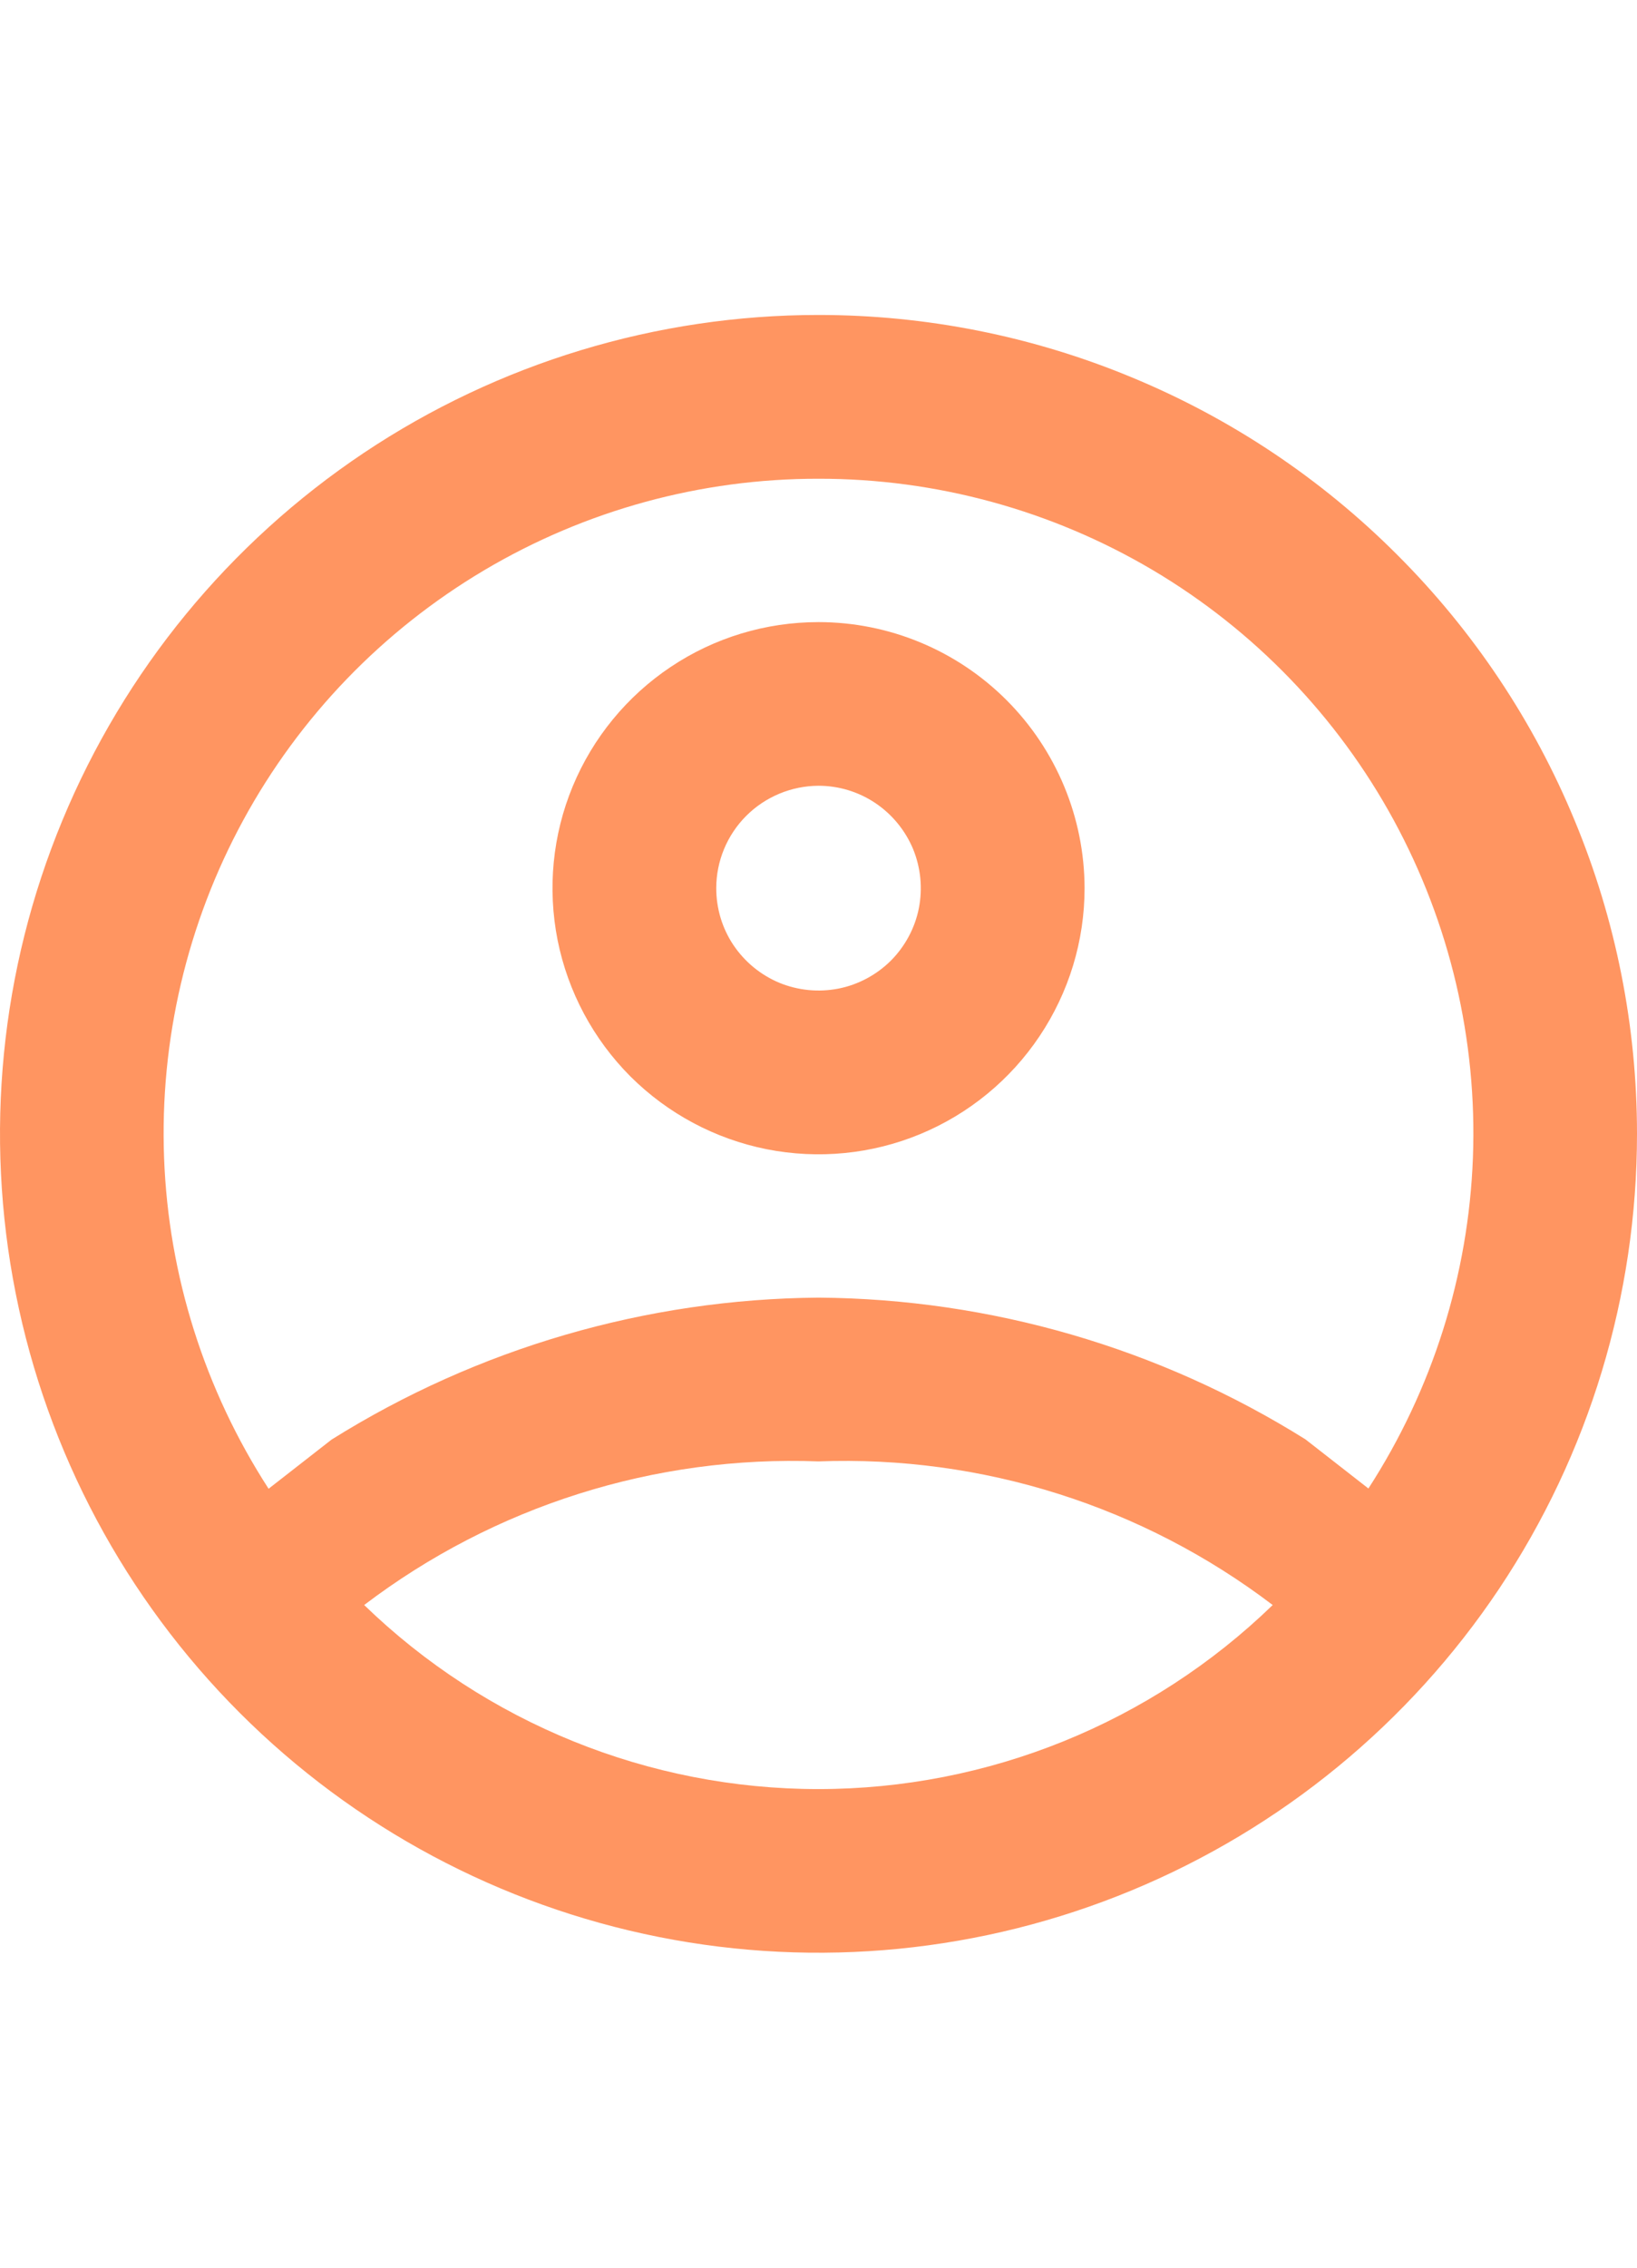 <svg width="13" height="18" viewBox="0 0 13 13" fill="none" xmlns="http://www.w3.org/2000/svg">
<path d="M6.5 0C5.214 0 3.958 0.381 2.889 1.095C1.82 1.81 0.987 2.825 0.495 4.013C0.003 5.2 -0.126 6.507 0.125 7.768C0.376 9.029 0.995 10.187 1.904 11.096C2.813 12.005 3.971 12.624 5.232 12.875C6.493 13.126 7.8 12.997 8.987 12.505C10.175 12.013 11.19 11.18 11.905 10.111C12.619 9.042 13 7.786 13 6.5C13 5.646 12.832 4.801 12.505 4.013C12.179 3.224 11.7 2.507 11.096 1.904C10.493 1.3 9.776 0.821 8.987 0.495C8.199 0.168 7.354 0 6.5 0ZM6.5 1.3C7.435 1.299 8.352 1.55 9.156 2.026C9.96 2.503 10.62 3.188 11.067 4.008C11.514 4.829 11.732 5.755 11.697 6.689C11.662 7.623 11.375 8.53 10.867 9.315L10.367 8.925C9.207 8.199 7.868 7.81 6.5 7.8C5.132 7.811 3.793 8.201 2.633 8.927L2.133 9.317C1.625 8.532 1.338 7.625 1.303 6.691C1.268 5.757 1.485 4.831 1.932 4.01C2.379 3.189 3.04 2.504 3.844 2.027C4.648 1.55 5.565 1.299 6.5 1.3ZM6.5 2.438C6.082 2.438 5.674 2.561 5.326 2.794C4.979 3.026 4.708 3.356 4.548 3.742C4.388 4.128 4.347 4.552 4.428 4.962C4.51 5.372 4.711 5.748 5.006 6.044C5.302 6.339 5.678 6.54 6.088 6.622C6.498 6.703 6.922 6.662 7.308 6.502C7.694 6.342 8.024 6.071 8.256 5.724C8.489 5.376 8.613 4.968 8.613 4.55C8.612 3.99 8.389 3.453 7.993 3.057C7.597 2.661 7.06 2.438 6.5 2.438ZM6.5 3.737C6.661 3.737 6.818 3.785 6.951 3.874C7.085 3.964 7.189 4.091 7.251 4.239C7.312 4.388 7.328 4.551 7.297 4.709C7.266 4.866 7.188 5.011 7.075 5.125C6.961 5.238 6.816 5.316 6.659 5.347C6.501 5.378 6.338 5.362 6.189 5.301C6.041 5.239 5.914 5.135 5.824 5.001C5.735 4.868 5.688 4.711 5.688 4.55C5.688 4.335 5.774 4.128 5.926 3.976C6.078 3.824 6.285 3.738 6.5 3.737ZM6.5 9.1C7.798 9.051 9.073 9.454 10.107 10.24C9.14 11.177 7.846 11.701 6.499 11.701C5.153 11.701 3.859 11.177 2.892 10.24C3.926 9.454 5.202 9.051 6.5 9.1ZM2.636 9.971C2.714 10.057 2.794 10.144 2.877 10.225C2.795 10.143 2.714 10.057 2.636 9.971ZM10.343 9.994C10.271 10.072 10.2 10.151 10.124 10.225C10.2 10.152 10.27 10.072 10.343 9.994Z" fill="#FF9561"/>
</svg>

